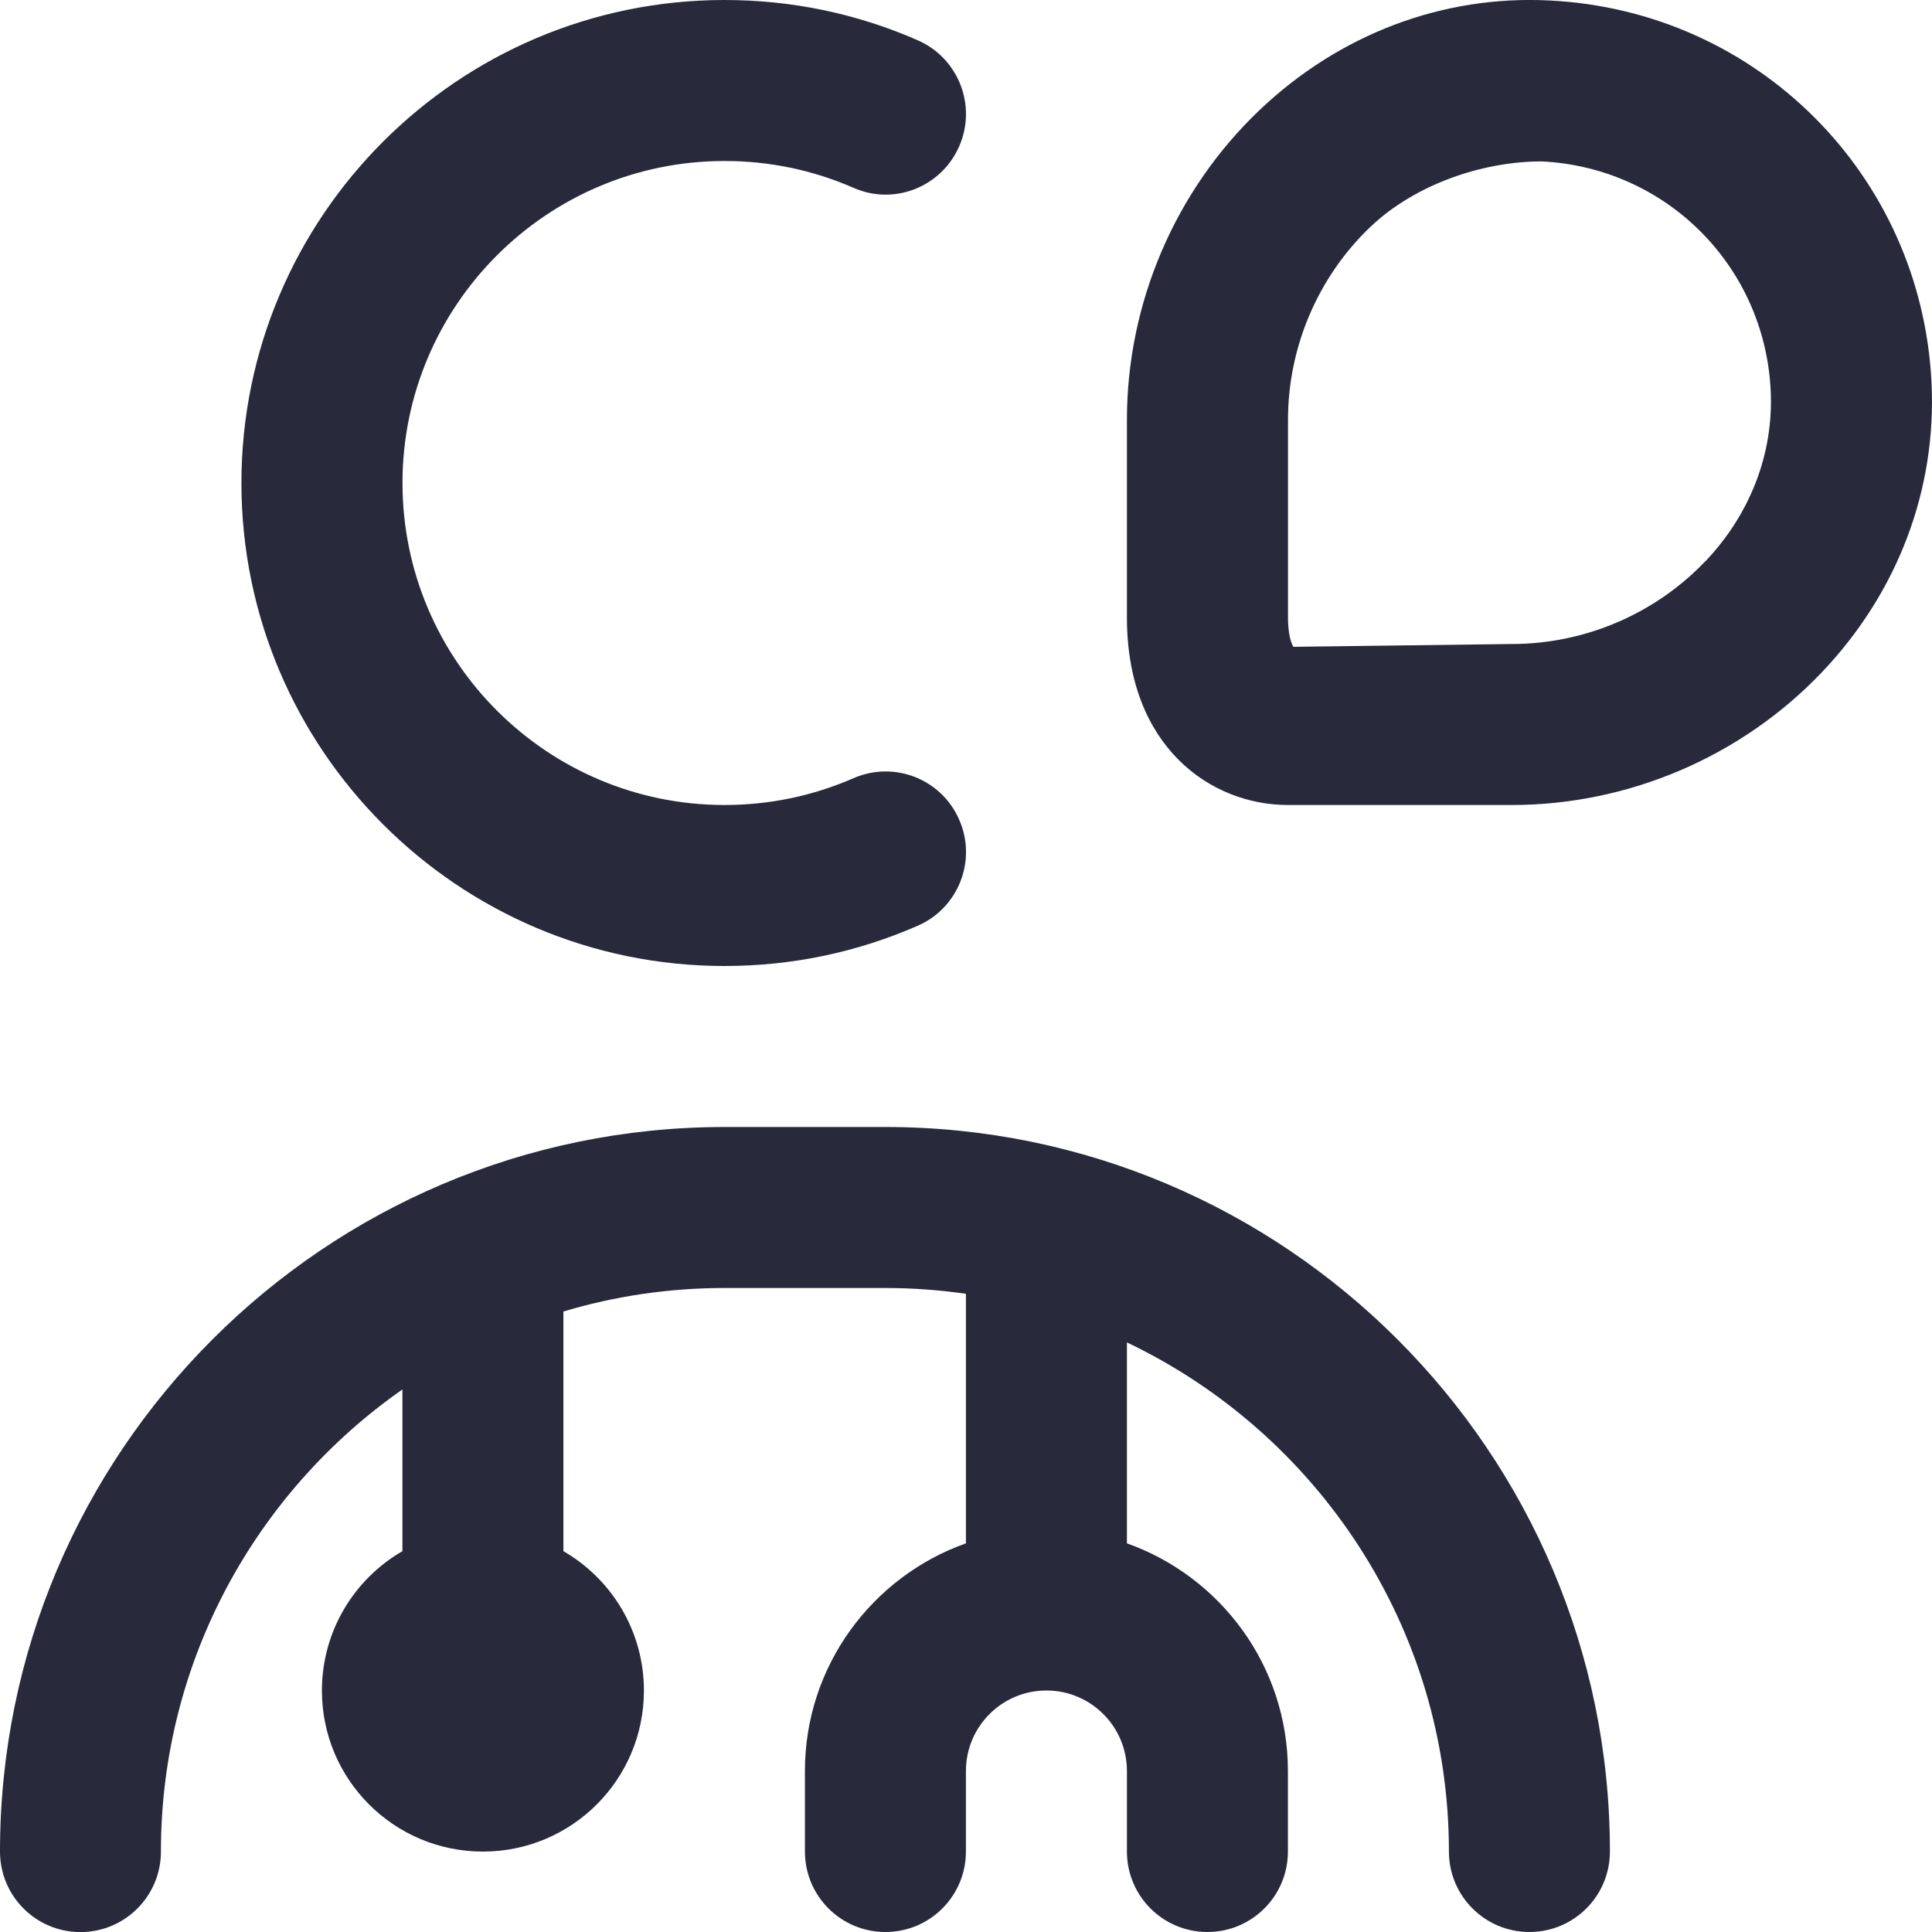 <svg width="24" height="24" viewBox="0 0 24 24" fill="none" xmlns="http://www.w3.org/2000/svg">
<g clip-path="url(#clip0_533_156)">
<path d="M23.994 4.752C23.867 2.173 21.827 0.133 19.248 0.006C17.92 -0.062 16.637 0.425 15.645 1.369C14.599 2.365 13.999 3.766 13.999 5.214V7.672C13.999 9.272 15.036 10 15.999 10H18.781C20.23 10 21.633 9.399 22.63 8.353C23.574 7.362 24.059 6.083 23.994 4.752ZM21.182 6.974C20.561 7.626 19.686 8 18.782 8L16.067 8.035C16.067 8.035 16 7.943 16 7.672V5.214C16 4.312 16.373 3.438 17.024 2.818C17.581 2.288 18.42 2.005 19.15 2.005C20.697 2.08 21.921 3.304 21.996 4.851C22.034 5.629 21.745 6.384 21.183 6.975L21.182 6.974ZM2.999 6C3 2.691 5.691 2.72251e-05 9 2.72251e-05C9.834 2.72251e-05 10.642 0.168 11.4 0.5C11.906 0.721 12.137 1.311 11.916 1.816C11.696 2.322 11.108 2.558 10.6 2.332C10.095 2.112 9.557 2 9 2C6.794 2 5 3.794 5 6C5 8.206 6.794 10 9 10C9.557 10 10.095 9.888 10.6 9.668C11.109 9.445 11.697 9.678 11.916 10.184C12.138 10.69 11.906 11.28 11.4 11.5C10.641 11.832 9.834 12 9 12C5.691 12 2.999 9.309 2.999 6ZM19.999 23C19.999 23.553 19.552 24 18.999 24C18.446 24 17.999 23.553 17.999 23C17.999 20.214 16.362 17.802 13.999 16.676V19.172C15.163 19.585 15.999 20.696 15.999 22V23C15.999 23.553 15.552 24 14.999 24C14.446 24 13.999 23.553 13.999 23V22C13.999 21.448 13.551 21 12.999 21C12.447 21 11.999 21.448 11.999 22V23C11.999 23.553 11.552 24 10.999 24C10.446 24 9.999 23.553 9.999 23V22C9.999 20.696 10.835 19.585 11.999 19.172V16.072C11.672 16.025 11.338 16 10.999 16H8.999C8.304 16 7.633 16.102 6.999 16.292V19.269C7.597 19.615 7.999 20.261 7.999 21.001C7.999 22.106 7.104 23.001 5.999 23.001C4.894 23.001 3.999 22.106 3.999 21.001C3.999 20.261 4.401 19.615 4.999 19.269V17.26C3.187 18.527 1.999 20.628 1.999 23.001C1.999 23.554 1.552 24.001 0.999 24.001C0.446 24.001 0 23.553 0 23C0 18.037 4.037 14 9 14H11C15.963 14 19.999 18.037 19.999 23Z" fill="#282A3C"/>
</g>
<defs>
<clipPath id="clip0_533_156">
<rect width="24" height="24" fill="white"/>
</clipPath>
</defs>
</svg>
